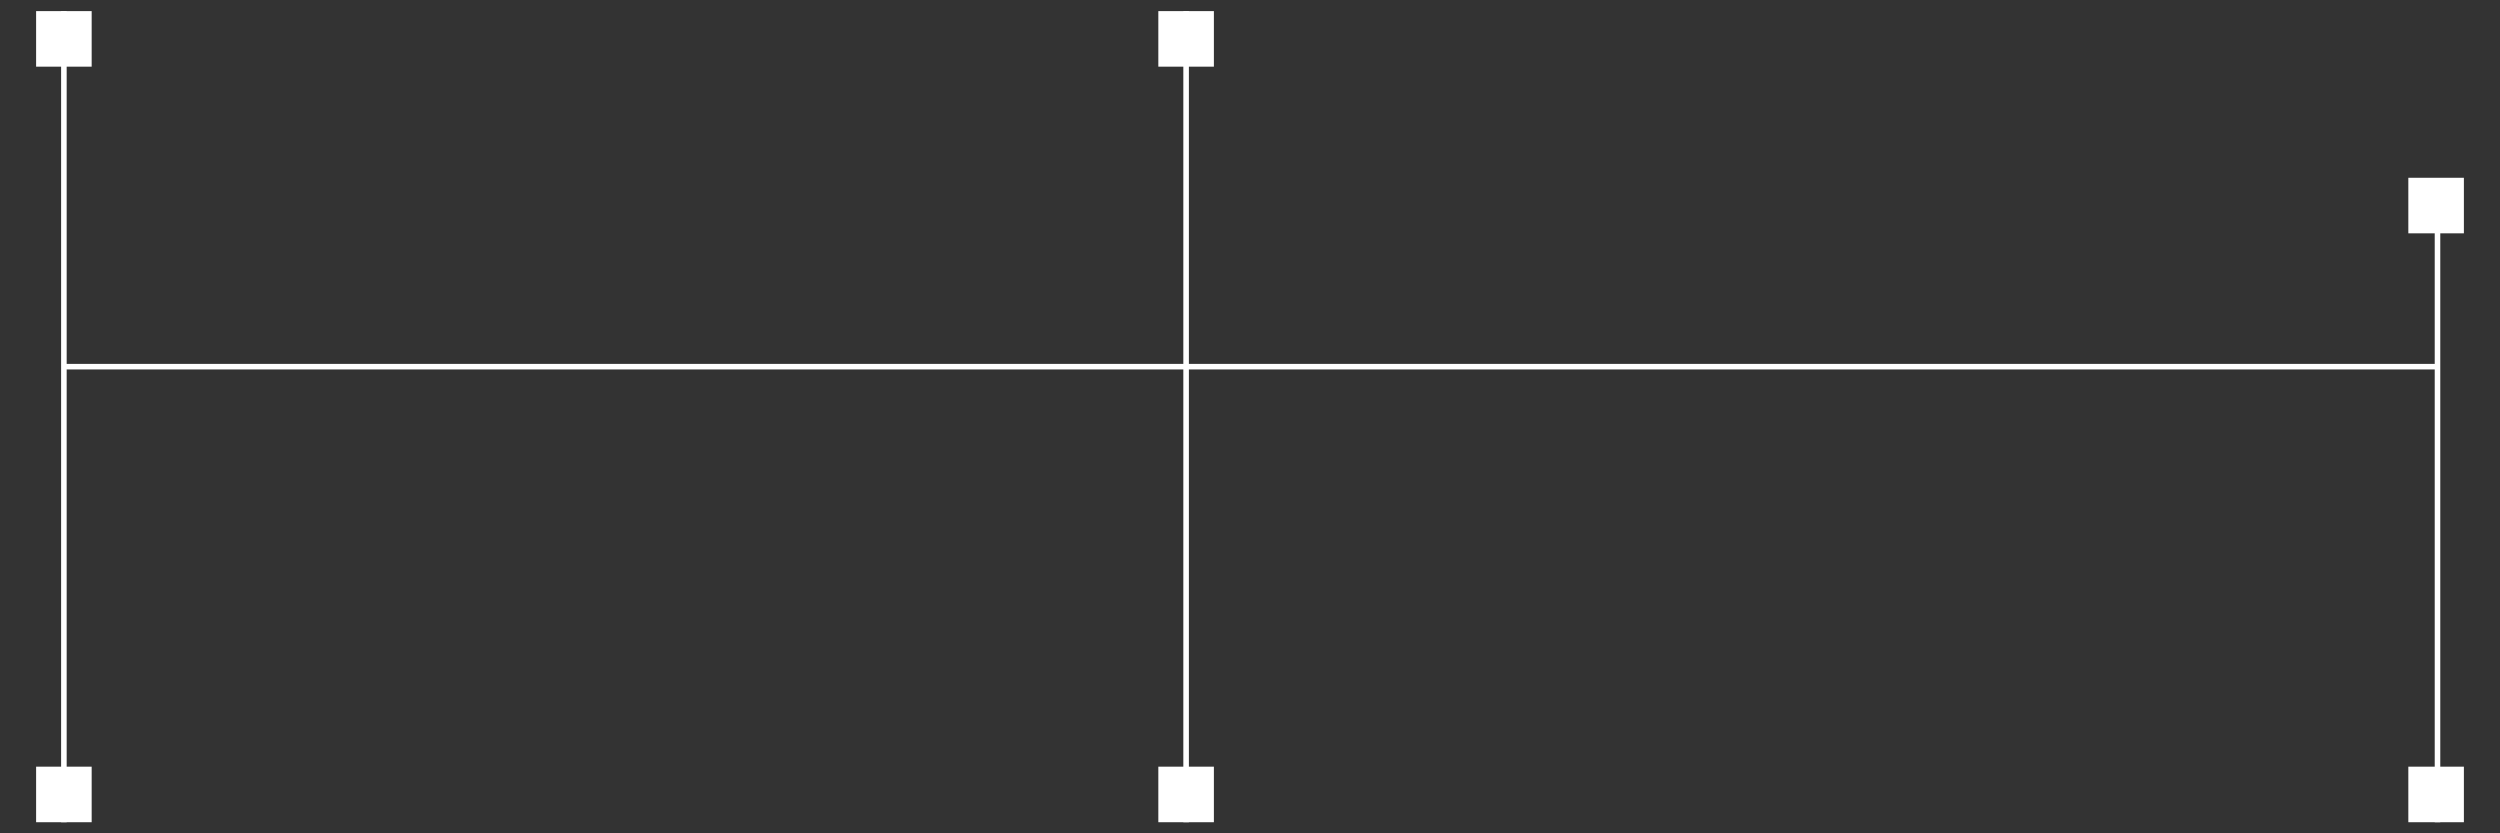 <?xml version="1.0" encoding="UTF-8"?> <svg xmlns="http://www.w3.org/2000/svg" width="900" height="300" viewBox="0 0 900 300" fill="none"><rect x="0" y="0" width="900" height="300" fill="#333333" stroke="none"/> <path d="M23 4L23 132M23 132L427 132M23 132L23 296M427 132L427 4M427 132L877.5 132M427 132L427 296M877.5 132L877.5 70.5M877.5 132L877.5 296" stroke="white" stroke-width="2"></path> <rect x="417" y="4" width="20" height="20" fill="white"></rect> <rect x="13" y="4" width="20" height="20" fill="white"></rect> <rect x="13" y="276" width="20" height="20" fill="white"></rect> <rect x="417" y="276" width="20" height="20" fill="white"></rect> <rect x="867" y="276" width="20" height="20" fill="white"></rect> <rect x="867" y="64" width="20" height="20" fill="white"></rect> </svg> 